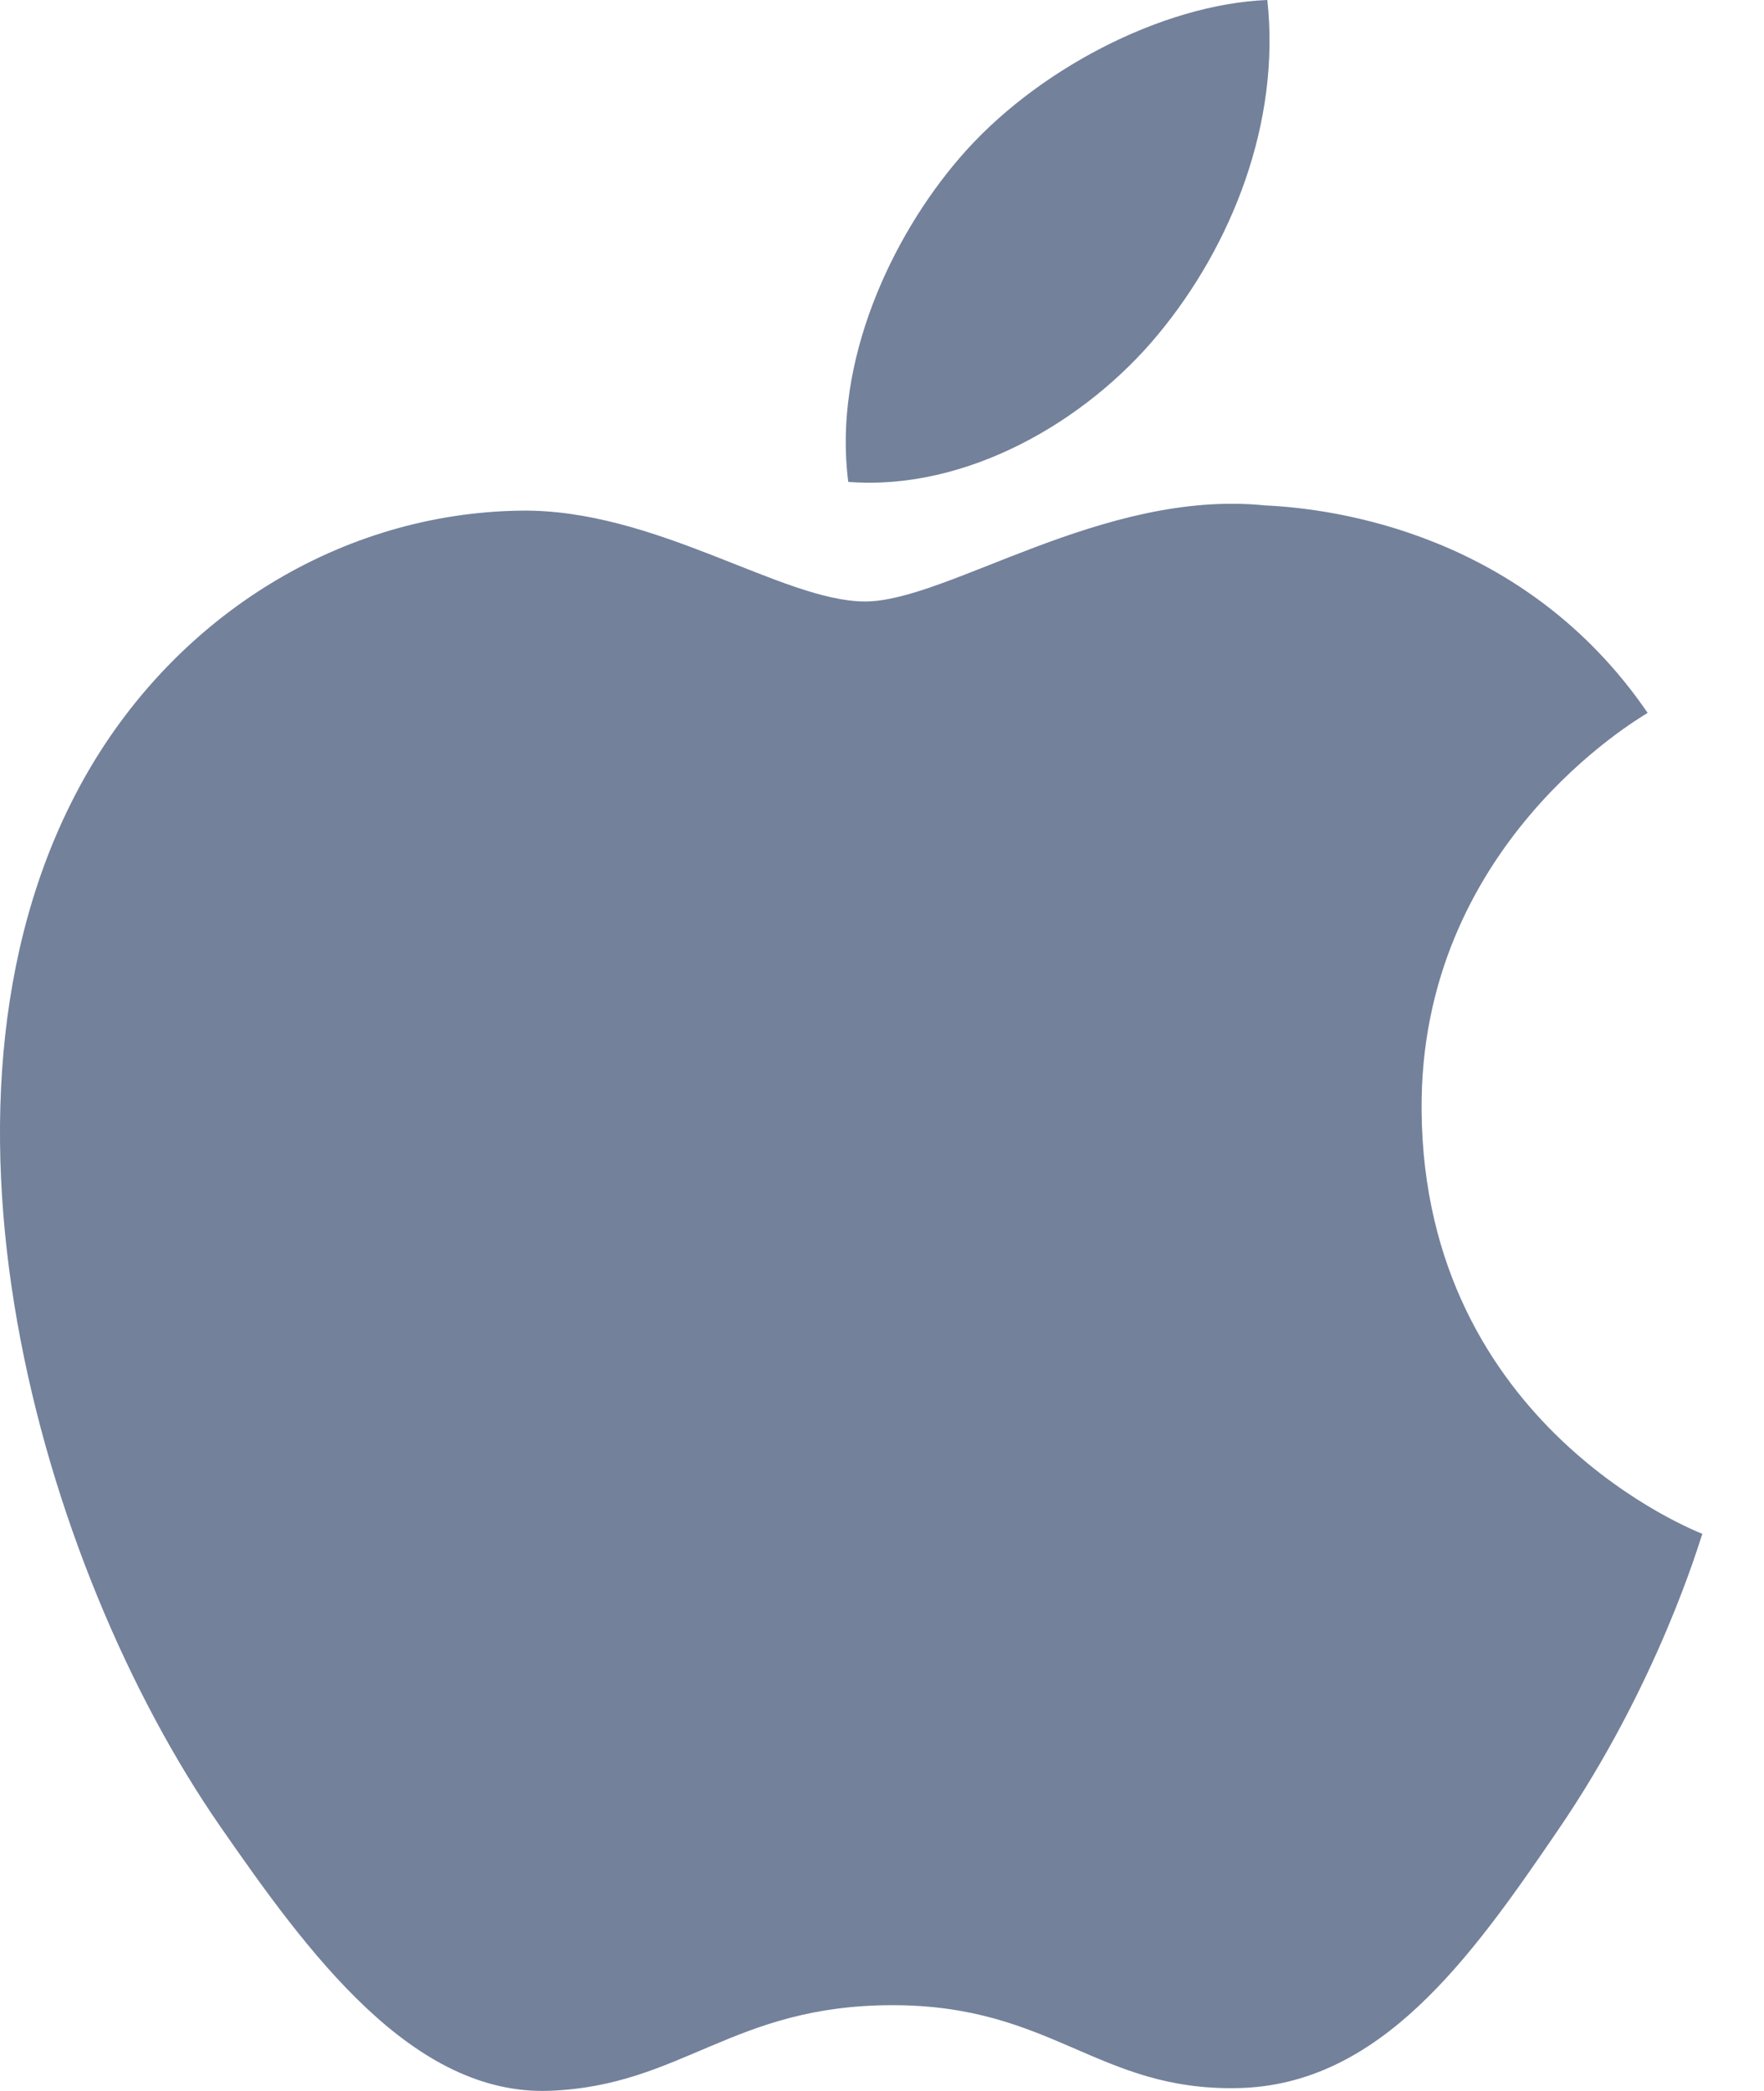 <svg xmlns="http://www.w3.org/2000/svg" width="27" height="32" viewBox="0 0 27 32">
    <path fill="#73819B" fill-rule="evenodd" d="M17.73 5.113C18.851 3.759 19.603 1.879 19.398 0c-1.609.063-3.565 1.076-4.716 2.424-1.033 1.201-1.938 3.114-1.698 4.951 1.796.14 3.63-.91 4.746-2.262m8.326 18.36c-.04.109-.674 2.296-2.218 4.548-1.33 1.951-2.717 3.896-4.899 3.935-2.14.042-2.828-1.269-5.278-1.269-2.449 0-3.214 1.23-5.241 1.31-2.107.083-3.705-2.107-5.052-4.05C.617 23.976-1.48 16.72 1.336 11.827 2.74 9.393 5.24 7.856 7.958 7.815c2.07-.035 4.018 1.39 5.282 1.39 1.264 0 3.632-1.723 6.125-1.47 1.04.047 3.97.421 5.854 3.175-.155.098-3.497 2.04-3.46 6.09.041 4.842 4.248 6.453 4.297 6.473"/>
</svg>
